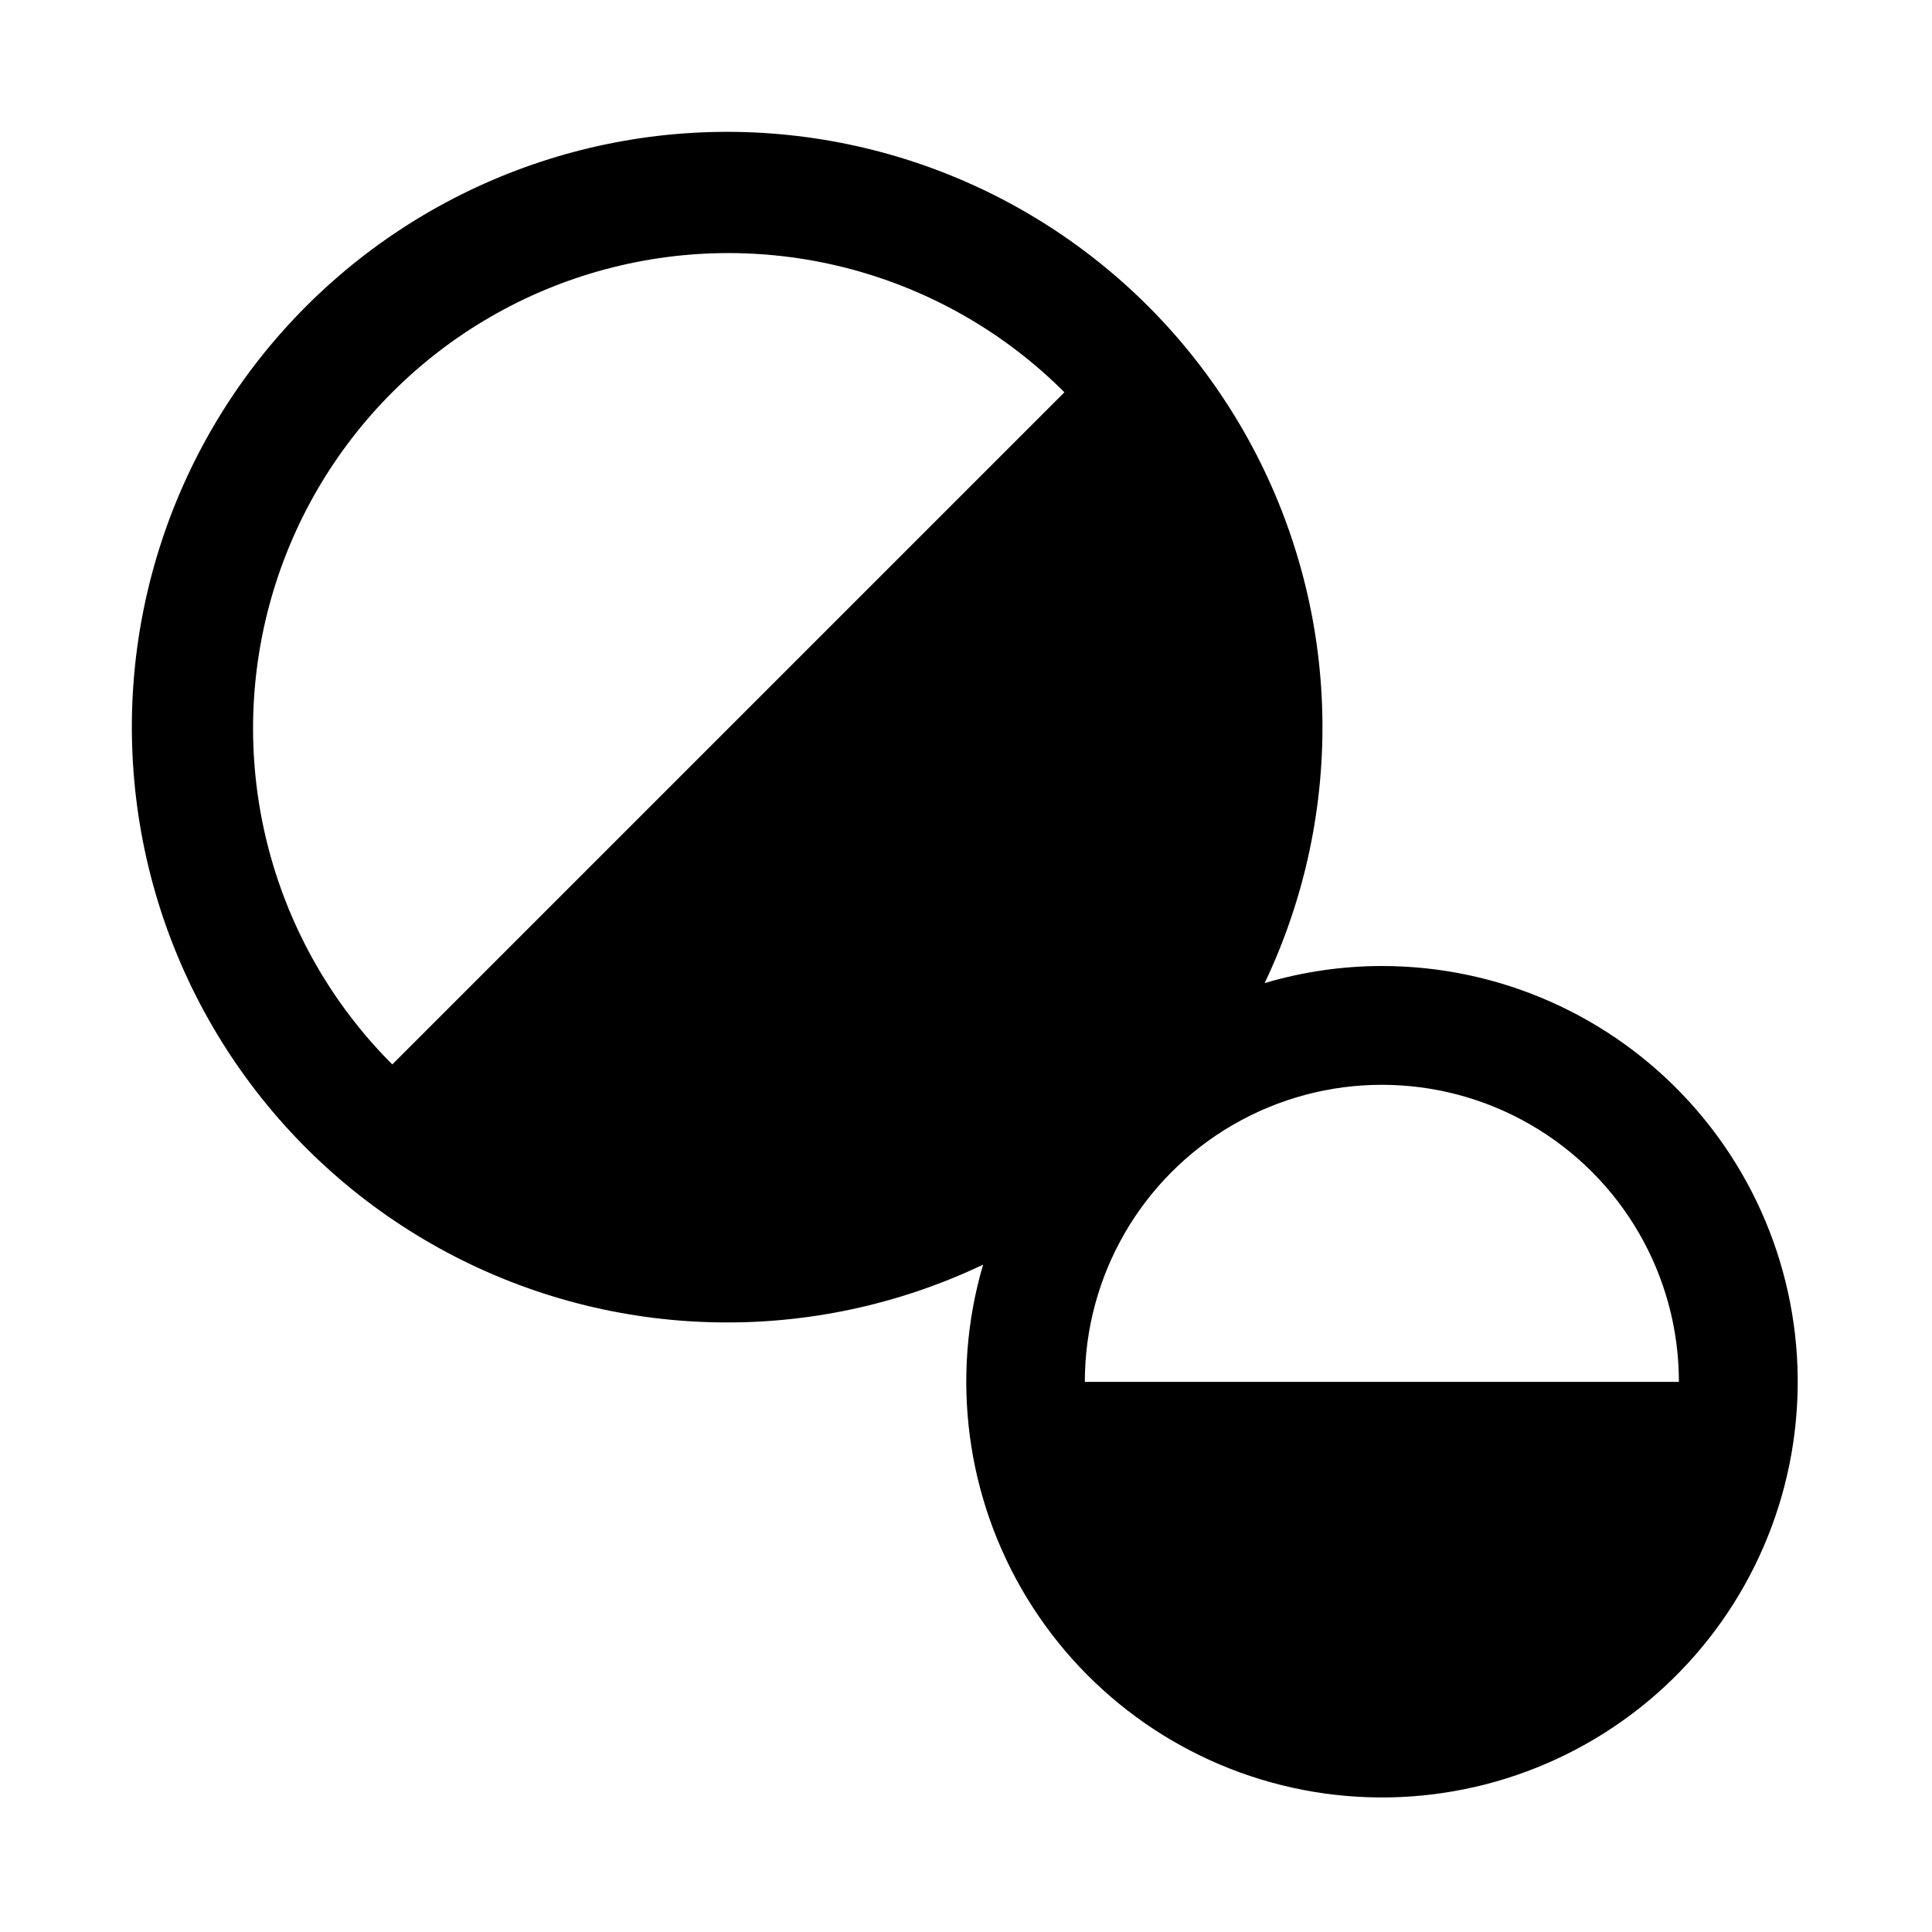 <?xml version="1.0" encoding="UTF-8"?>
<!-- The Best Svg Icon site in the world: iconSvg.co, Visit us! https://iconsvg.co -->
<svg fill="#000000" width="800px" height="800px" version="1.1" viewBox="144 144 512 512" xmlns="http://www.w3.org/2000/svg">
 <path d="m510.21 400c-10.52 0.012-20.984 1.539-31.07 4.531 21.5-45.145 20.324-97.809-3.168-141.95-23.492-44.141-66.52-74.531-115.98-81.91-49.453-7.383-99.48 9.117-134.84 44.477-35.359 35.355-51.859 85.383-44.48 134.84 7.379 49.457 37.77 92.484 81.91 115.98 44.137 23.492 96.801 24.672 141.95 3.172-8.742 29.785-4.516 61.879 11.645 88.383 16.16 26.508 42.75 44.965 73.234 50.836 30.48 5.867 62.027-1.395 86.875-20 24.848-18.609 40.691-46.836 43.633-77.738 2.945-30.902-7.285-61.613-28.176-84.578-20.887-22.965-50.492-36.051-81.535-36.039zm-262.25 26.086c-31.82-31.816-44.246-78.195-32.602-121.66 11.645-43.465 45.598-77.418 89.062-89.062 43.465-11.648 89.844 0.777 121.66 32.594l0.004 0.004zm183.53 84.121c0-28.125 15.004-54.113 39.359-68.176 24.355-14.059 54.363-14.059 78.719 0 24.355 14.062 39.359 40.051 39.359 68.176z"/>
</svg>